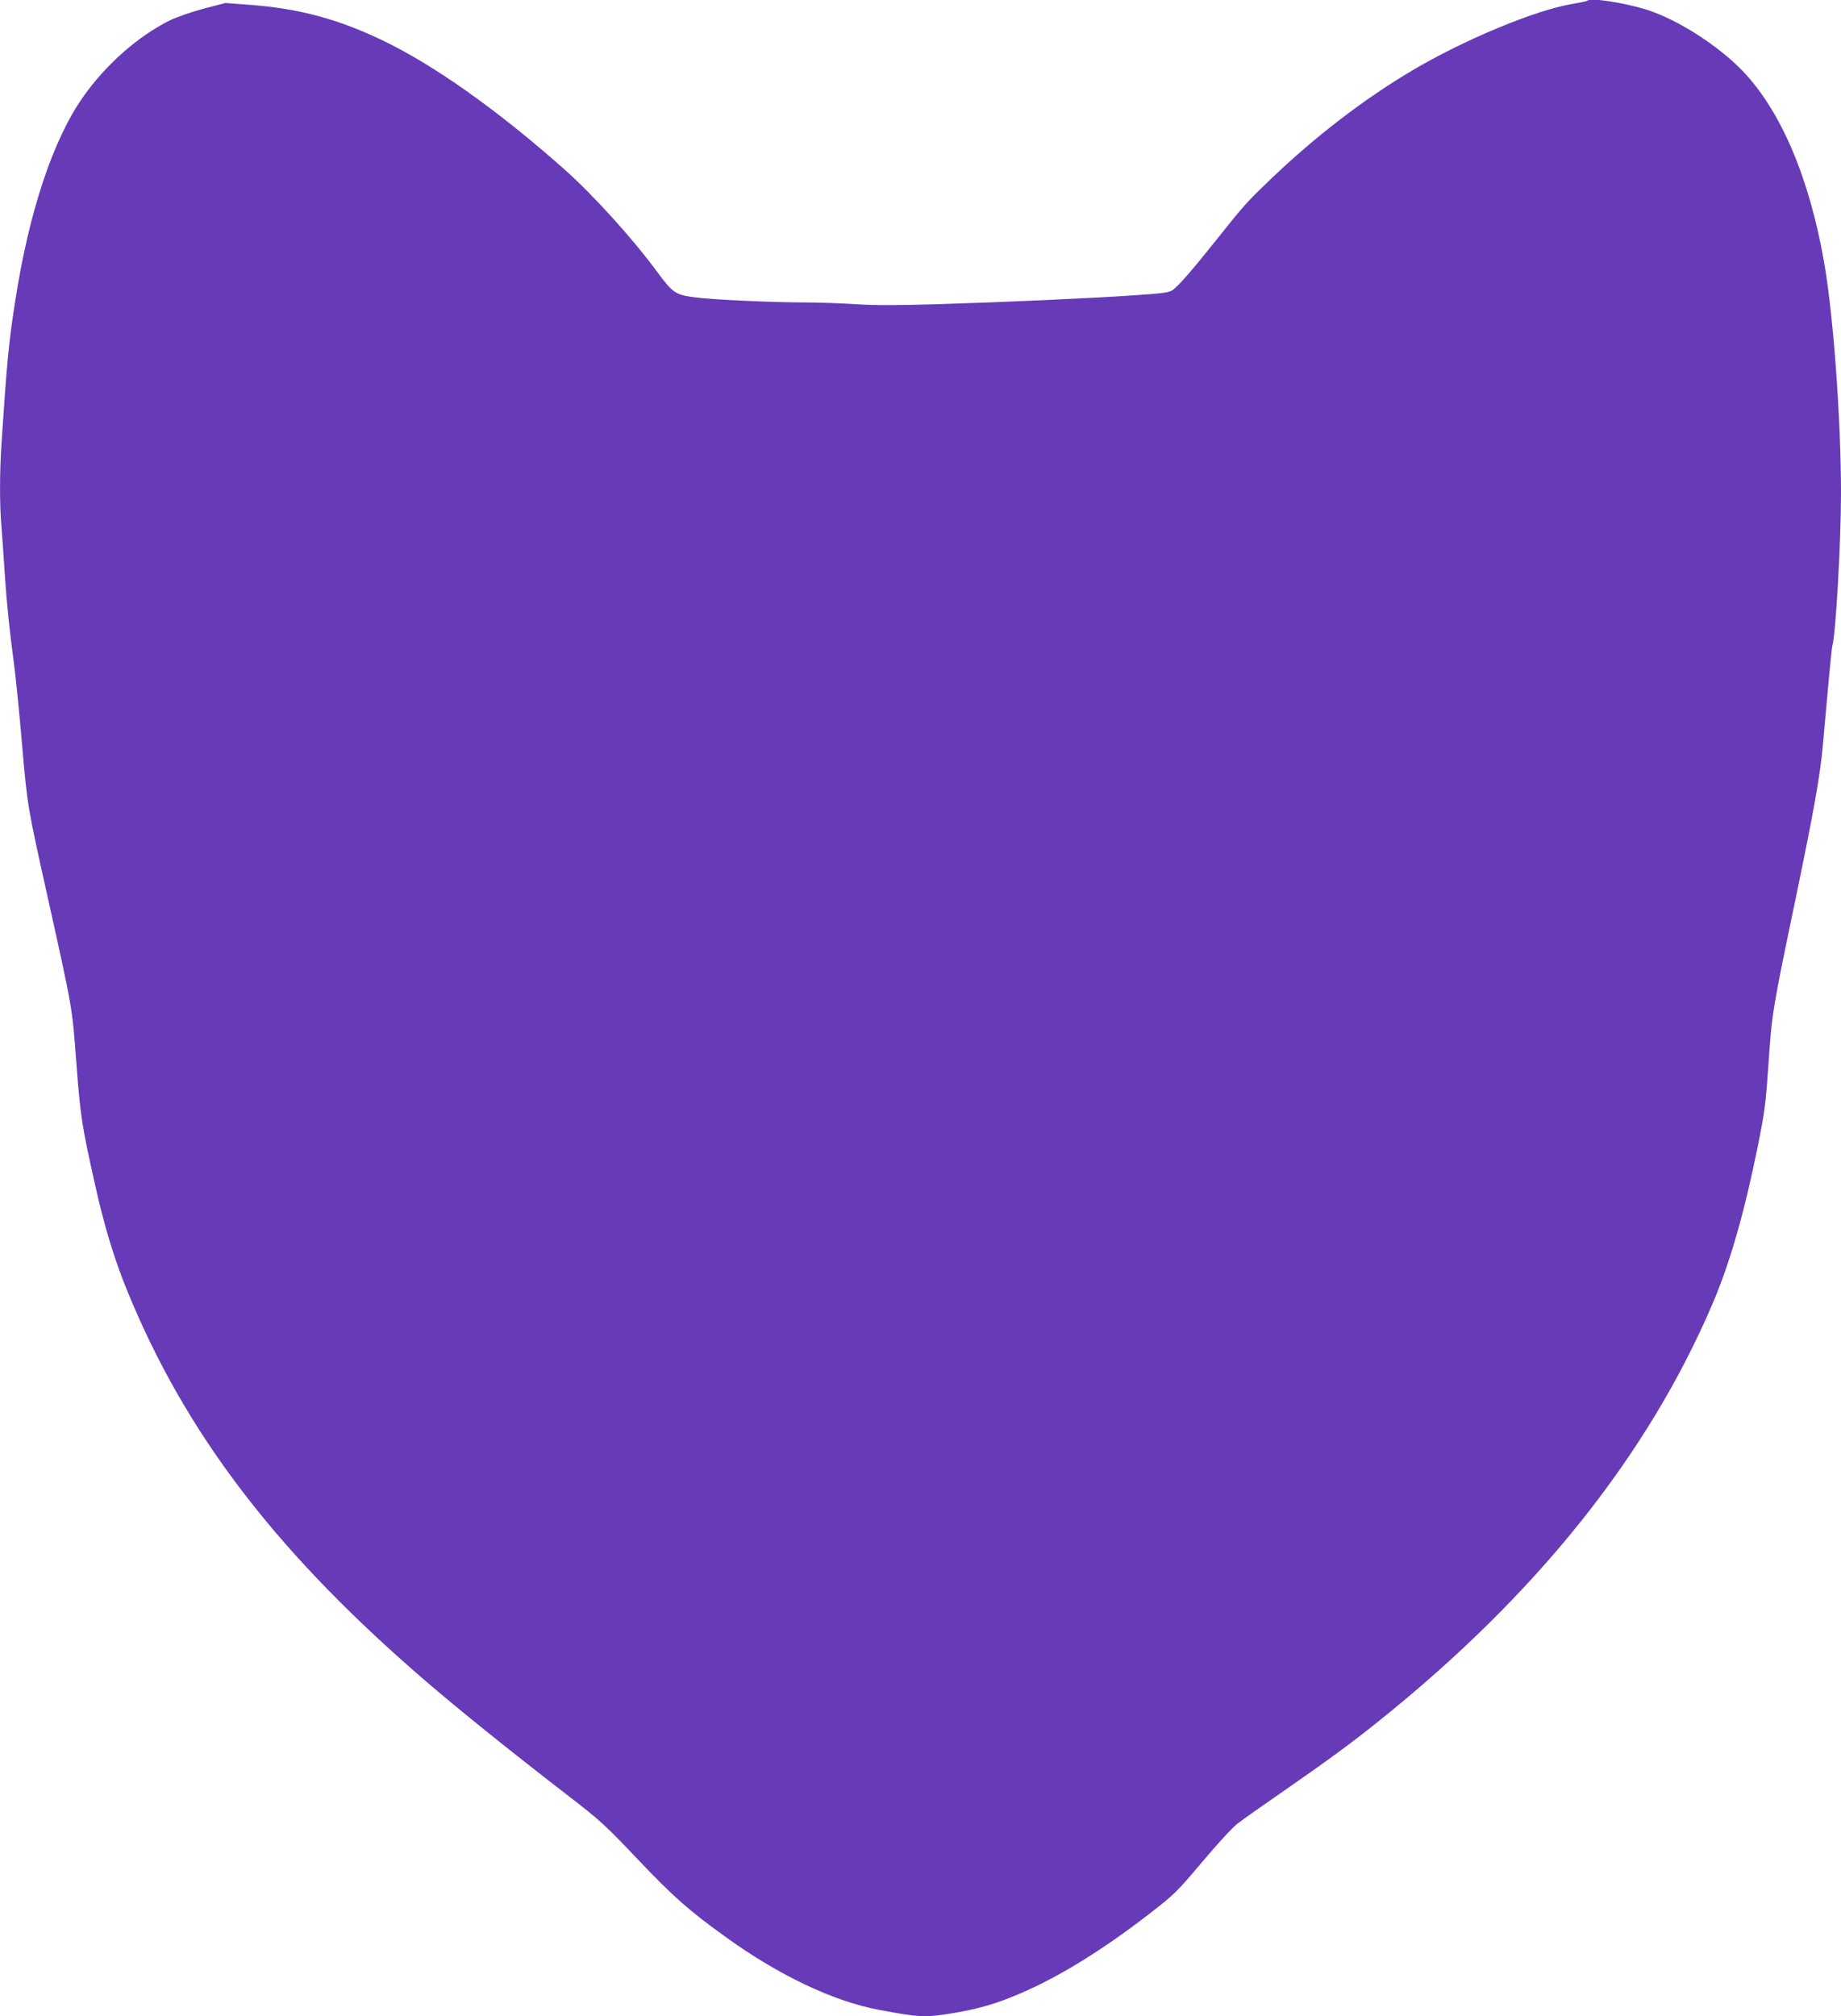 <?xml version="1.0" standalone="no"?>
<!DOCTYPE svg PUBLIC "-//W3C//DTD SVG 20010904//EN"
 "http://www.w3.org/TR/2001/REC-SVG-20010904/DTD/svg10.dtd">
<svg version="1.0" xmlns="http://www.w3.org/2000/svg"
 width="1169pt" height="1280pt" viewBox="0 0 1169 1280"
 preserveAspectRatio="xMidYMid meet">
<g transform="translate(0,1280) scale(0.1,-0.1)"
fill="#673ab7" stroke="none">
<path d="M10078 12795 c-2 -3 -47 -12 -99 -21 -231 -39 -684 -227 -1011 -421
-306 -181 -620 -422 -902 -693 -152 -146 -163 -158 -336 -375 -163 -204 -243
-296 -282 -325 -23 -17 -57 -22 -250 -35 -286 -19 -786 -42 -1240 -56 -260 -8
-402 -8 -526 0 -94 6 -239 11 -324 11 -200 0 -569 17 -684 31 -136 17 -149 25
-254 167 -154 209 -404 485 -584 645 -429 381 -838 670 -1170 827 -281 133
-525 197 -838 220 l-147 11 -138 -36 c-76 -20 -172 -54 -214 -74 -204 -102
-406 -280 -551 -486 -192 -272 -345 -733 -432 -1300 -41 -261 -52 -383 -86
-893 -13 -192 -13 -403 0 -546 5 -61 14 -190 20 -286 13 -195 29 -352 59 -575
11 -82 34 -312 51 -510 34 -394 34 -393 166 -985 157 -709 152 -680 179 -1040
25 -333 36 -402 115 -755 60 -273 126 -491 211 -697 361 -880 916 -1615 1809
-2398 233 -205 572 -479 992 -803 201 -155 234 -186 440 -403 224 -236 325
-325 562 -495 335 -241 679 -404 967 -458 261 -49 291 -50 471 -21 159 27 269
58 415 120 249 105 529 277 828 508 163 126 177 140 339 332 93 111 194 221
225 244 31 24 169 121 306 216 257 178 416 294 590 434 1001 802 1708 1686
2120 2651 109 255 201 575 286 995 45 223 51 271 69 532 21 315 25 339 174
1053 115 554 154 775 171 965 41 462 56 616 60 630 22 77 55 657 55 970 0 465
-48 1122 -106 1458 -94 542 -276 971 -522 1225 -151 156 -401 317 -592 381
-144 47 -370 83 -392 61z"/>
</g>
</svg>
